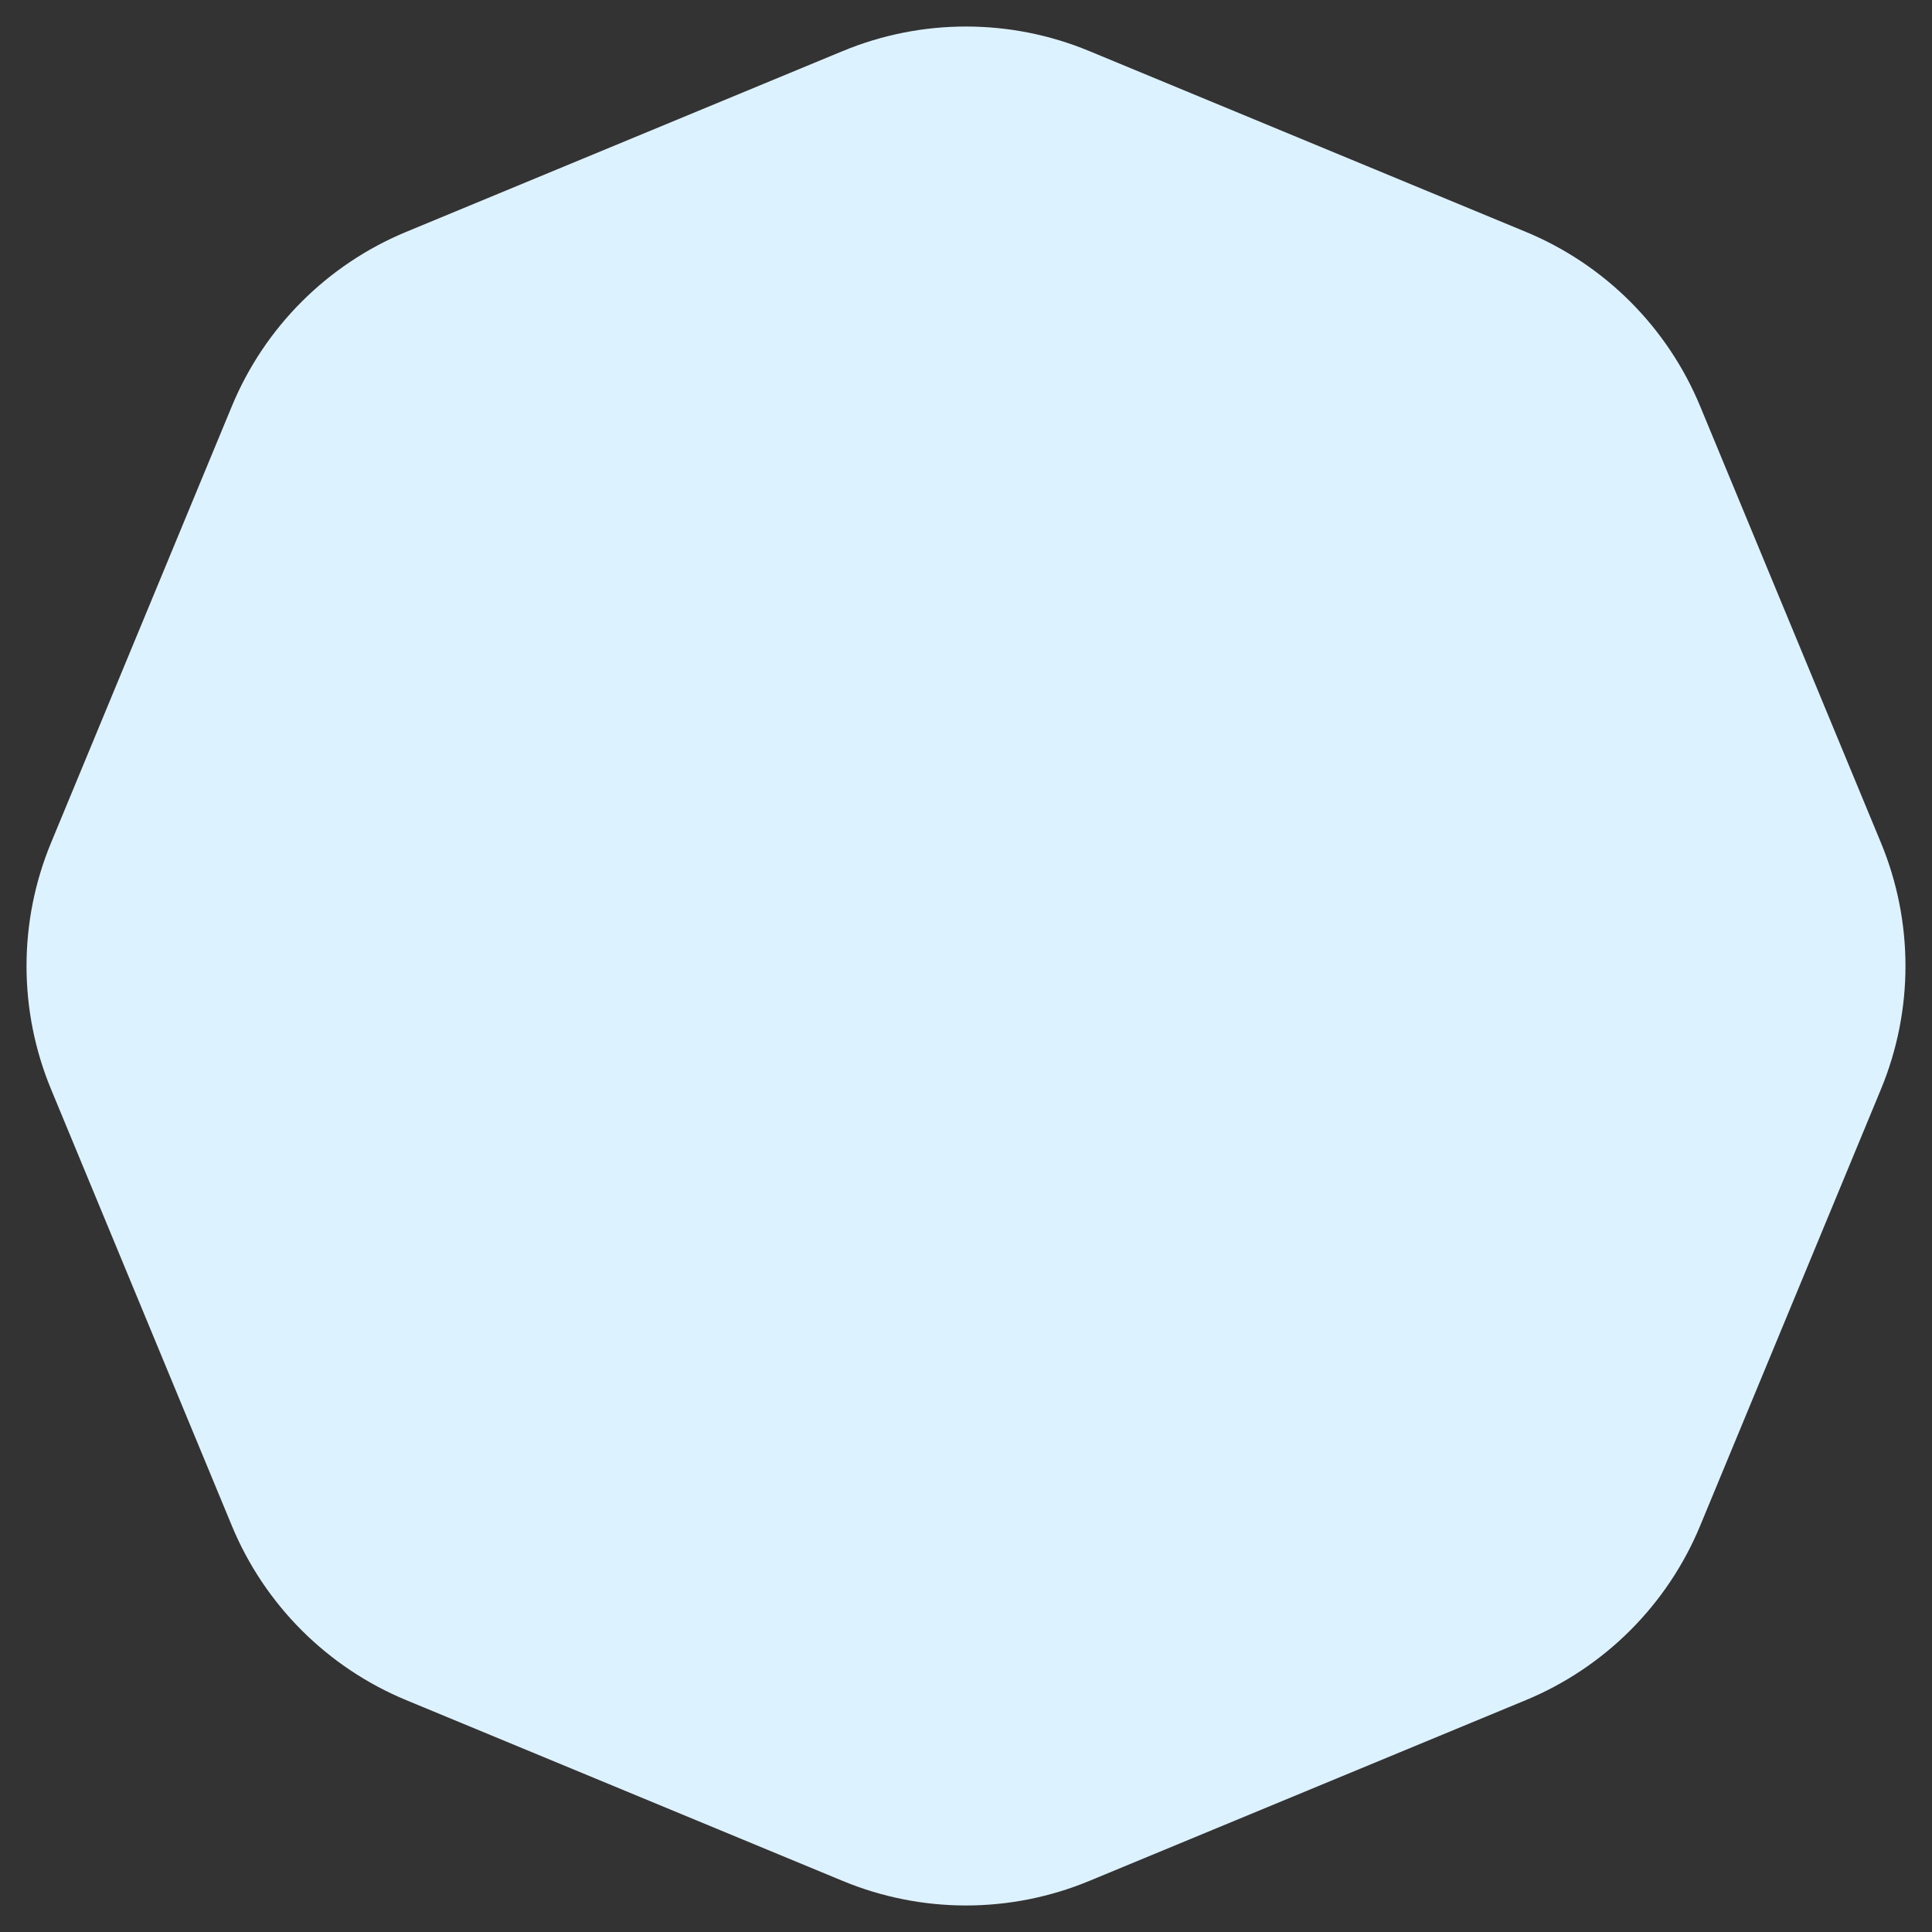 <svg width="48" height="48" viewBox="0 0 48 48" fill="none" xmlns="http://www.w3.org/2000/svg">
<rect x="0" y="0" width="48" height="48" fill="#333333" stroke="none"/>
<path d="M20.939 1.268C22.899 0.456 25.101 0.456 27.061 1.268L37.909 5.761C39.869 6.573 41.427 8.131 42.239 10.091L46.732 20.939C47.544 22.899 47.544 25.101 46.732 27.061L42.239 37.909C41.427 39.869 39.869 41.427 37.909 42.239L27.061 46.732C25.101 47.544 22.899 47.544 20.939 46.732L10.091 42.239C8.131 41.427 6.573 39.869 5.761 37.909L1.268 27.061C0.456 25.101 0.456 22.899 1.268 20.939L5.761 10.091C6.573 8.131 8.131 6.573 10.091 5.761L20.939 1.268Z" fill="#DDF2FF"/>
</svg>
